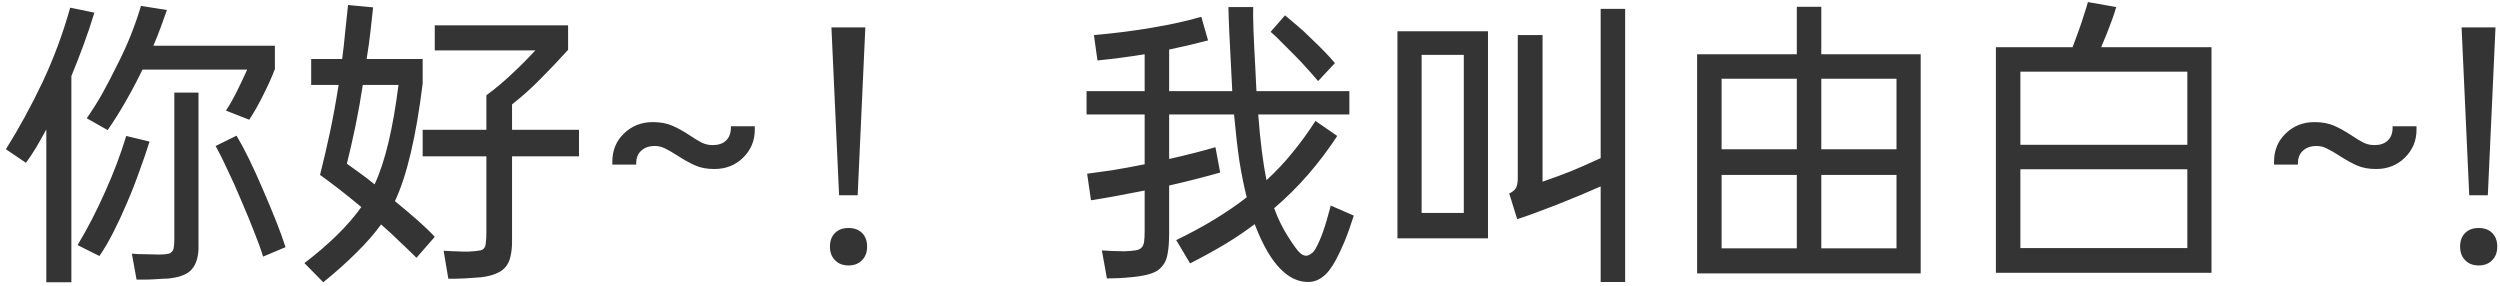 <svg width="306" height="35" viewBox="0 0 306 35" fill="none" xmlns="http://www.w3.org/2000/svg">
<path d="M0.722 18.267C2.335 15.691 3.827 12.96 5.199 10.071C6.571 7.159 7.702 4.114 8.592 0.937L11.553 1.551C11.144 2.899 10.698 4.223 10.217 5.522C9.736 6.822 9.242 8.086 8.737 9.313L8.737 34.549H5.668V15.848C5.235 16.642 4.814 17.388 4.405 18.086C3.995 18.76 3.586 19.374 3.177 19.927L0.722 18.267ZM10.614 14.476C11.264 13.561 11.902 12.55 12.528 11.443C13.153 10.312 13.767 9.133 14.369 7.905C14.995 6.678 15.548 5.462 16.029 4.259C16.511 3.031 16.92 1.852 17.257 0.721L20.434 1.226C20.169 1.972 19.904 2.706 19.64 3.429C19.375 4.151 19.086 4.873 18.773 5.595L33.648 5.595V8.447C33.287 9.409 32.817 10.457 32.24 11.588C31.686 12.719 31.108 13.742 30.507 14.656L27.655 13.537C28.16 12.767 28.617 11.961 29.026 11.118C29.46 10.252 29.869 9.385 30.254 8.519H17.438C16.788 9.867 16.102 11.166 15.38 12.418C14.682 13.646 13.948 14.813 13.177 15.92L10.614 14.476ZM16.138 31.047C16.595 31.095 17.161 31.119 17.835 31.119C18.533 31.143 19.086 31.155 19.495 31.155C19.904 31.155 20.23 31.131 20.47 31.083C20.711 31.059 20.891 30.975 21.012 30.83C21.156 30.71 21.24 30.529 21.264 30.289C21.312 30.048 21.337 29.711 21.337 29.278V11.335H24.297V30.469C24.249 31.552 23.984 32.371 23.503 32.924C23.046 33.502 22.203 33.875 20.976 34.044C20.711 34.092 20.386 34.116 20.001 34.116C19.616 34.14 19.219 34.164 18.809 34.188C18.424 34.212 18.039 34.224 17.654 34.224C17.269 34.224 16.956 34.224 16.715 34.224L16.138 31.047ZM9.495 30C10.723 27.954 11.842 25.788 12.852 23.502C13.887 21.215 14.754 18.928 15.452 16.642L18.304 17.328C17.943 18.483 17.522 19.711 17.04 21.011C16.583 22.31 16.078 23.598 15.524 24.873C14.995 26.125 14.441 27.316 13.863 28.448C13.286 29.579 12.72 30.541 12.167 31.336L9.495 30ZM28.954 16.606C29.917 18.218 31 20.433 32.203 23.249C32.829 24.693 33.371 25.993 33.828 27.148C34.285 28.303 34.658 29.338 34.947 30.253L32.203 31.408C31.939 30.541 31.578 29.543 31.12 28.412C30.687 27.28 30.158 25.993 29.532 24.549C28.93 23.104 28.365 21.841 27.835 20.758C27.33 19.651 26.848 18.688 26.391 17.869L28.954 16.606ZM37.258 32.202C40.291 29.892 42.613 27.605 44.226 25.343C43.215 24.5 42.288 23.754 41.446 23.104C40.603 22.455 39.845 21.889 39.171 21.408C39.605 19.699 40.014 17.942 40.399 16.137C40.784 14.307 41.133 12.394 41.446 10.396H38.088V7.219H41.879C42.023 6.16 42.144 5.089 42.24 4.006C42.36 2.899 42.481 1.768 42.601 0.613L45.67 0.901C45.574 1.816 45.465 2.803 45.345 3.862C45.224 4.921 45.068 6.04 44.876 7.219H51.735V10.216C50.941 16.69 49.809 21.492 48.341 24.621C49.4 25.487 50.339 26.281 51.157 27.003C51.976 27.726 52.662 28.387 53.215 28.989L50.977 31.552C50.423 30.999 49.785 30.385 49.063 29.711C48.365 29.013 47.559 28.267 46.645 27.473C45.826 28.604 44.827 29.747 43.648 30.903C42.469 32.082 41.109 33.297 39.568 34.549L37.258 32.202ZM62.674 15.884L70.869 15.884V19.133L62.674 19.133V29.531C62.674 30.229 62.614 30.83 62.493 31.336C62.397 31.841 62.205 32.275 61.916 32.636C61.627 32.996 61.242 33.273 60.761 33.466C60.279 33.682 59.666 33.839 58.919 33.935C58.631 33.959 58.294 33.983 57.908 34.007C57.547 34.032 57.174 34.056 56.789 34.08C56.404 34.104 56.043 34.116 55.706 34.116C55.369 34.116 55.093 34.116 54.876 34.116L54.298 30.686C54.467 30.71 54.683 30.722 54.948 30.722C55.213 30.746 55.49 30.758 55.779 30.758C56.067 30.782 56.344 30.794 56.609 30.794C56.898 30.794 57.15 30.794 57.367 30.794C57.872 30.77 58.27 30.734 58.558 30.686C58.847 30.662 59.064 30.578 59.208 30.433C59.353 30.289 59.437 30.06 59.461 29.747C59.509 29.434 59.533 29.001 59.533 28.448V19.133H51.735V15.884H59.533V11.66C60.616 10.866 61.639 10.011 62.602 9.097C63.589 8.182 64.563 7.207 65.526 6.172H53.215V3.104H69.534V6.1C68.426 7.328 67.307 8.507 66.176 9.638C65.069 10.769 63.901 11.816 62.674 12.779V15.884ZM42.457 20.036C42.938 20.373 43.456 20.746 44.009 21.155C44.587 21.564 45.2 22.033 45.85 22.563C46.5 21.167 47.066 19.458 47.547 17.436C48.028 15.415 48.438 13.068 48.775 10.396H44.406C44.141 12.153 43.84 13.838 43.504 15.451C43.167 17.063 42.818 18.592 42.457 20.036ZM89.462 15.631V15.451H92.386V15.884C92.386 17.232 91.905 18.375 90.942 19.314C90.004 20.228 88.836 20.686 87.44 20.686C86.526 20.686 85.744 20.541 85.094 20.252C84.444 19.963 83.71 19.554 82.891 19.025C82.29 18.64 81.784 18.351 81.375 18.158C80.99 17.966 80.581 17.869 80.148 17.869C79.45 17.869 78.896 18.062 78.487 18.447C78.078 18.808 77.873 19.326 77.873 20V20.144H74.949V19.783C74.949 18.411 75.418 17.268 76.357 16.353C77.32 15.415 78.499 14.945 79.895 14.945C80.81 14.945 81.604 15.09 82.278 15.379C82.952 15.667 83.686 16.076 84.48 16.606C85.058 16.991 85.539 17.28 85.924 17.472C86.333 17.665 86.766 17.761 87.224 17.761C87.922 17.761 88.463 17.581 88.848 17.22C89.258 16.835 89.462 16.305 89.462 15.631ZM102.704 23.899L101.766 3.356H105.917L104.979 23.899H102.704ZM103.859 27.906C104.557 27.906 105.111 28.111 105.52 28.52C105.929 28.929 106.134 29.483 106.134 30.18C106.134 30.878 105.929 31.432 105.52 31.841C105.111 32.275 104.557 32.491 103.859 32.491C103.161 32.491 102.608 32.275 102.199 31.841C101.79 31.432 101.585 30.878 101.585 30.18C101.585 29.483 101.79 28.929 102.199 28.52C102.608 28.111 103.161 27.906 103.859 27.906ZM134.872 30.65C135.184 30.674 135.606 30.698 136.135 30.722C136.665 30.746 137.17 30.758 137.651 30.758C138.205 30.734 138.638 30.698 138.951 30.65C139.288 30.602 139.541 30.493 139.709 30.325C139.878 30.156 139.986 29.916 140.034 29.603C140.082 29.266 140.106 28.809 140.106 28.231V23.321C137.459 23.851 135.269 24.248 133.536 24.512L133.066 21.263C133.981 21.143 135.016 20.998 136.171 20.83C137.351 20.637 138.662 20.397 140.106 20.108V14.007H132.994V11.155H140.106V6.642C138.181 6.955 136.255 7.207 134.33 7.4L133.897 4.295C136.376 4.078 138.747 3.777 141.009 3.392C143.295 3.007 145.305 2.562 147.038 2.057L147.868 4.945C147.122 5.137 146.352 5.33 145.558 5.522C144.764 5.691 143.945 5.871 143.103 6.064V11.155H150.829L150.684 8.266C150.492 4.824 150.384 2.357 150.36 0.865H153.392C153.368 1.443 153.38 2.394 153.428 3.717C153.476 5.017 153.549 6.509 153.645 8.194L153.789 11.155H165.162V14.007H154.006C154.247 17.208 154.584 19.891 155.017 22.057C156.22 20.95 157.303 19.795 158.266 18.592C159.253 17.388 160.167 16.125 161.01 14.801L163.681 16.642C162.574 18.327 161.383 19.903 160.107 21.372C158.856 22.816 157.472 24.188 155.955 25.487C156.437 26.787 157.002 27.942 157.652 28.953C158.278 29.94 158.735 30.578 159.024 30.866C159.313 31.155 159.59 31.3 159.855 31.3C160.047 31.3 160.24 31.227 160.432 31.083C160.649 30.963 160.841 30.758 161.01 30.469C161.347 29.868 161.66 29.158 161.948 28.339C162.237 27.521 162.55 26.462 162.887 25.162L165.703 26.39C165.342 27.545 164.969 28.592 164.584 29.531C164.199 30.445 163.85 31.191 163.537 31.769C162.983 32.804 162.43 33.514 161.876 33.899C161.347 34.308 160.757 34.513 160.107 34.513C158.278 34.513 156.629 33.285 155.161 30.83C154.872 30.325 154.596 29.795 154.331 29.242C154.066 28.664 153.813 28.062 153.573 27.437C152.393 28.327 151.142 29.17 149.818 29.964C148.518 30.734 147.134 31.492 145.666 32.238L143.969 29.386C147.267 27.798 150.143 26.053 152.598 24.151C152.261 22.804 151.96 21.311 151.695 19.675C151.455 18.014 151.238 16.125 151.046 14.007H143.103V19.458C145.341 18.953 147.231 18.471 148.771 18.014L149.349 21.119C148.506 21.36 147.568 21.612 146.533 21.877C145.522 22.142 144.379 22.419 143.103 22.707V28.556C143.103 29.543 143.043 30.361 142.922 31.011C142.826 31.661 142.61 32.178 142.273 32.563C141.96 32.972 141.514 33.273 140.937 33.466C140.383 33.658 139.661 33.803 138.771 33.899C138.073 33.971 137.471 34.019 136.966 34.044C136.46 34.068 135.967 34.08 135.485 34.08L134.872 30.65ZM157.291 1.876C157.7 2.213 158.17 2.61 158.699 3.067C159.253 3.525 159.843 4.066 160.468 4.692C161.768 5.92 162.743 6.93 163.393 7.725L161.335 9.927C160.998 9.518 160.577 9.036 160.071 8.483C159.59 7.929 159.036 7.34 158.41 6.714C157.785 6.088 157.243 5.547 156.786 5.089C156.353 4.632 155.931 4.235 155.522 3.898L157.291 1.876ZM182.13 3.826V29.17H171.046V3.826H182.13ZM184.729 23.682C185.138 23.489 185.415 23.261 185.56 22.996C185.704 22.707 185.776 22.322 185.776 21.841V4.295H188.809V22.238C190.133 21.781 191.336 21.335 192.419 20.902C193.526 20.445 194.694 19.927 195.921 19.35V1.082H198.918V34.513H195.921V22.816C195.151 23.152 194.284 23.526 193.322 23.935C192.359 24.32 191.408 24.705 190.47 25.09C189.531 25.451 188.64 25.788 187.798 26.101C186.956 26.414 186.258 26.654 185.704 26.823L184.729 23.682ZM174.007 26.065H179.169V6.714H174.007V26.065ZM222.926 0.829V6.642L235.092 6.642V33.466H207.727V6.642H219.929V0.829H222.926ZM210.723 30.397H219.929V21.408H210.723V30.397ZM232.132 30.397V21.408H222.926V30.397H232.132ZM222.926 9.638V18.267H232.132V9.638L222.926 9.638ZM210.723 18.267H219.929V9.638H210.723V18.267ZM253.685 5.775L254.443 3.717C254.708 2.995 254.925 2.345 255.093 1.768C255.286 1.19 255.442 0.685 255.562 0.251L259.028 0.865C258.908 1.274 258.752 1.756 258.559 2.309C258.366 2.839 258.138 3.441 257.873 4.114L257.187 5.775H270.689V33.394H244.298V5.775H253.685ZM267.729 30.361V20.722H247.295V30.361H267.729ZM247.295 17.725H267.729V8.772H247.295V17.725ZM292.856 15.631V15.451H295.781V15.884C295.781 17.232 295.299 18.375 294.337 19.314C293.398 20.228 292.231 20.686 290.835 20.686C289.92 20.686 289.138 20.541 288.488 20.252C287.838 19.963 287.104 19.554 286.286 19.025C285.684 18.64 285.179 18.351 284.769 18.158C284.384 17.966 283.975 17.869 283.542 17.869C282.844 17.869 282.29 18.062 281.881 18.447C281.472 18.808 281.267 19.326 281.267 20V20.144H278.343V19.783C278.343 18.411 278.812 17.268 279.751 16.353C280.714 15.415 281.893 14.945 283.289 14.945C284.204 14.945 284.998 15.09 285.672 15.379C286.346 15.667 287.08 16.076 287.874 16.606C288.452 16.991 288.933 17.28 289.318 17.472C289.728 17.665 290.161 17.761 290.618 17.761C291.316 17.761 291.858 17.581 292.243 17.22C292.652 16.835 292.856 16.305 292.856 15.631ZM302.235 23.899L301.297 3.356H305.449L304.51 23.899H302.235ZM303.391 27.906C304.089 27.906 304.642 28.111 305.051 28.52C305.461 28.929 305.665 29.483 305.665 30.18C305.665 30.878 305.461 31.432 305.051 31.841C304.642 32.275 304.089 32.491 303.391 32.491C302.693 32.491 302.139 32.275 301.73 31.841C301.321 31.432 301.116 30.878 301.116 30.18C301.116 29.483 301.321 28.929 301.73 28.52C302.139 28.111 302.693 27.906 303.391 27.906Z" fill="#343434"/>
</svg>
